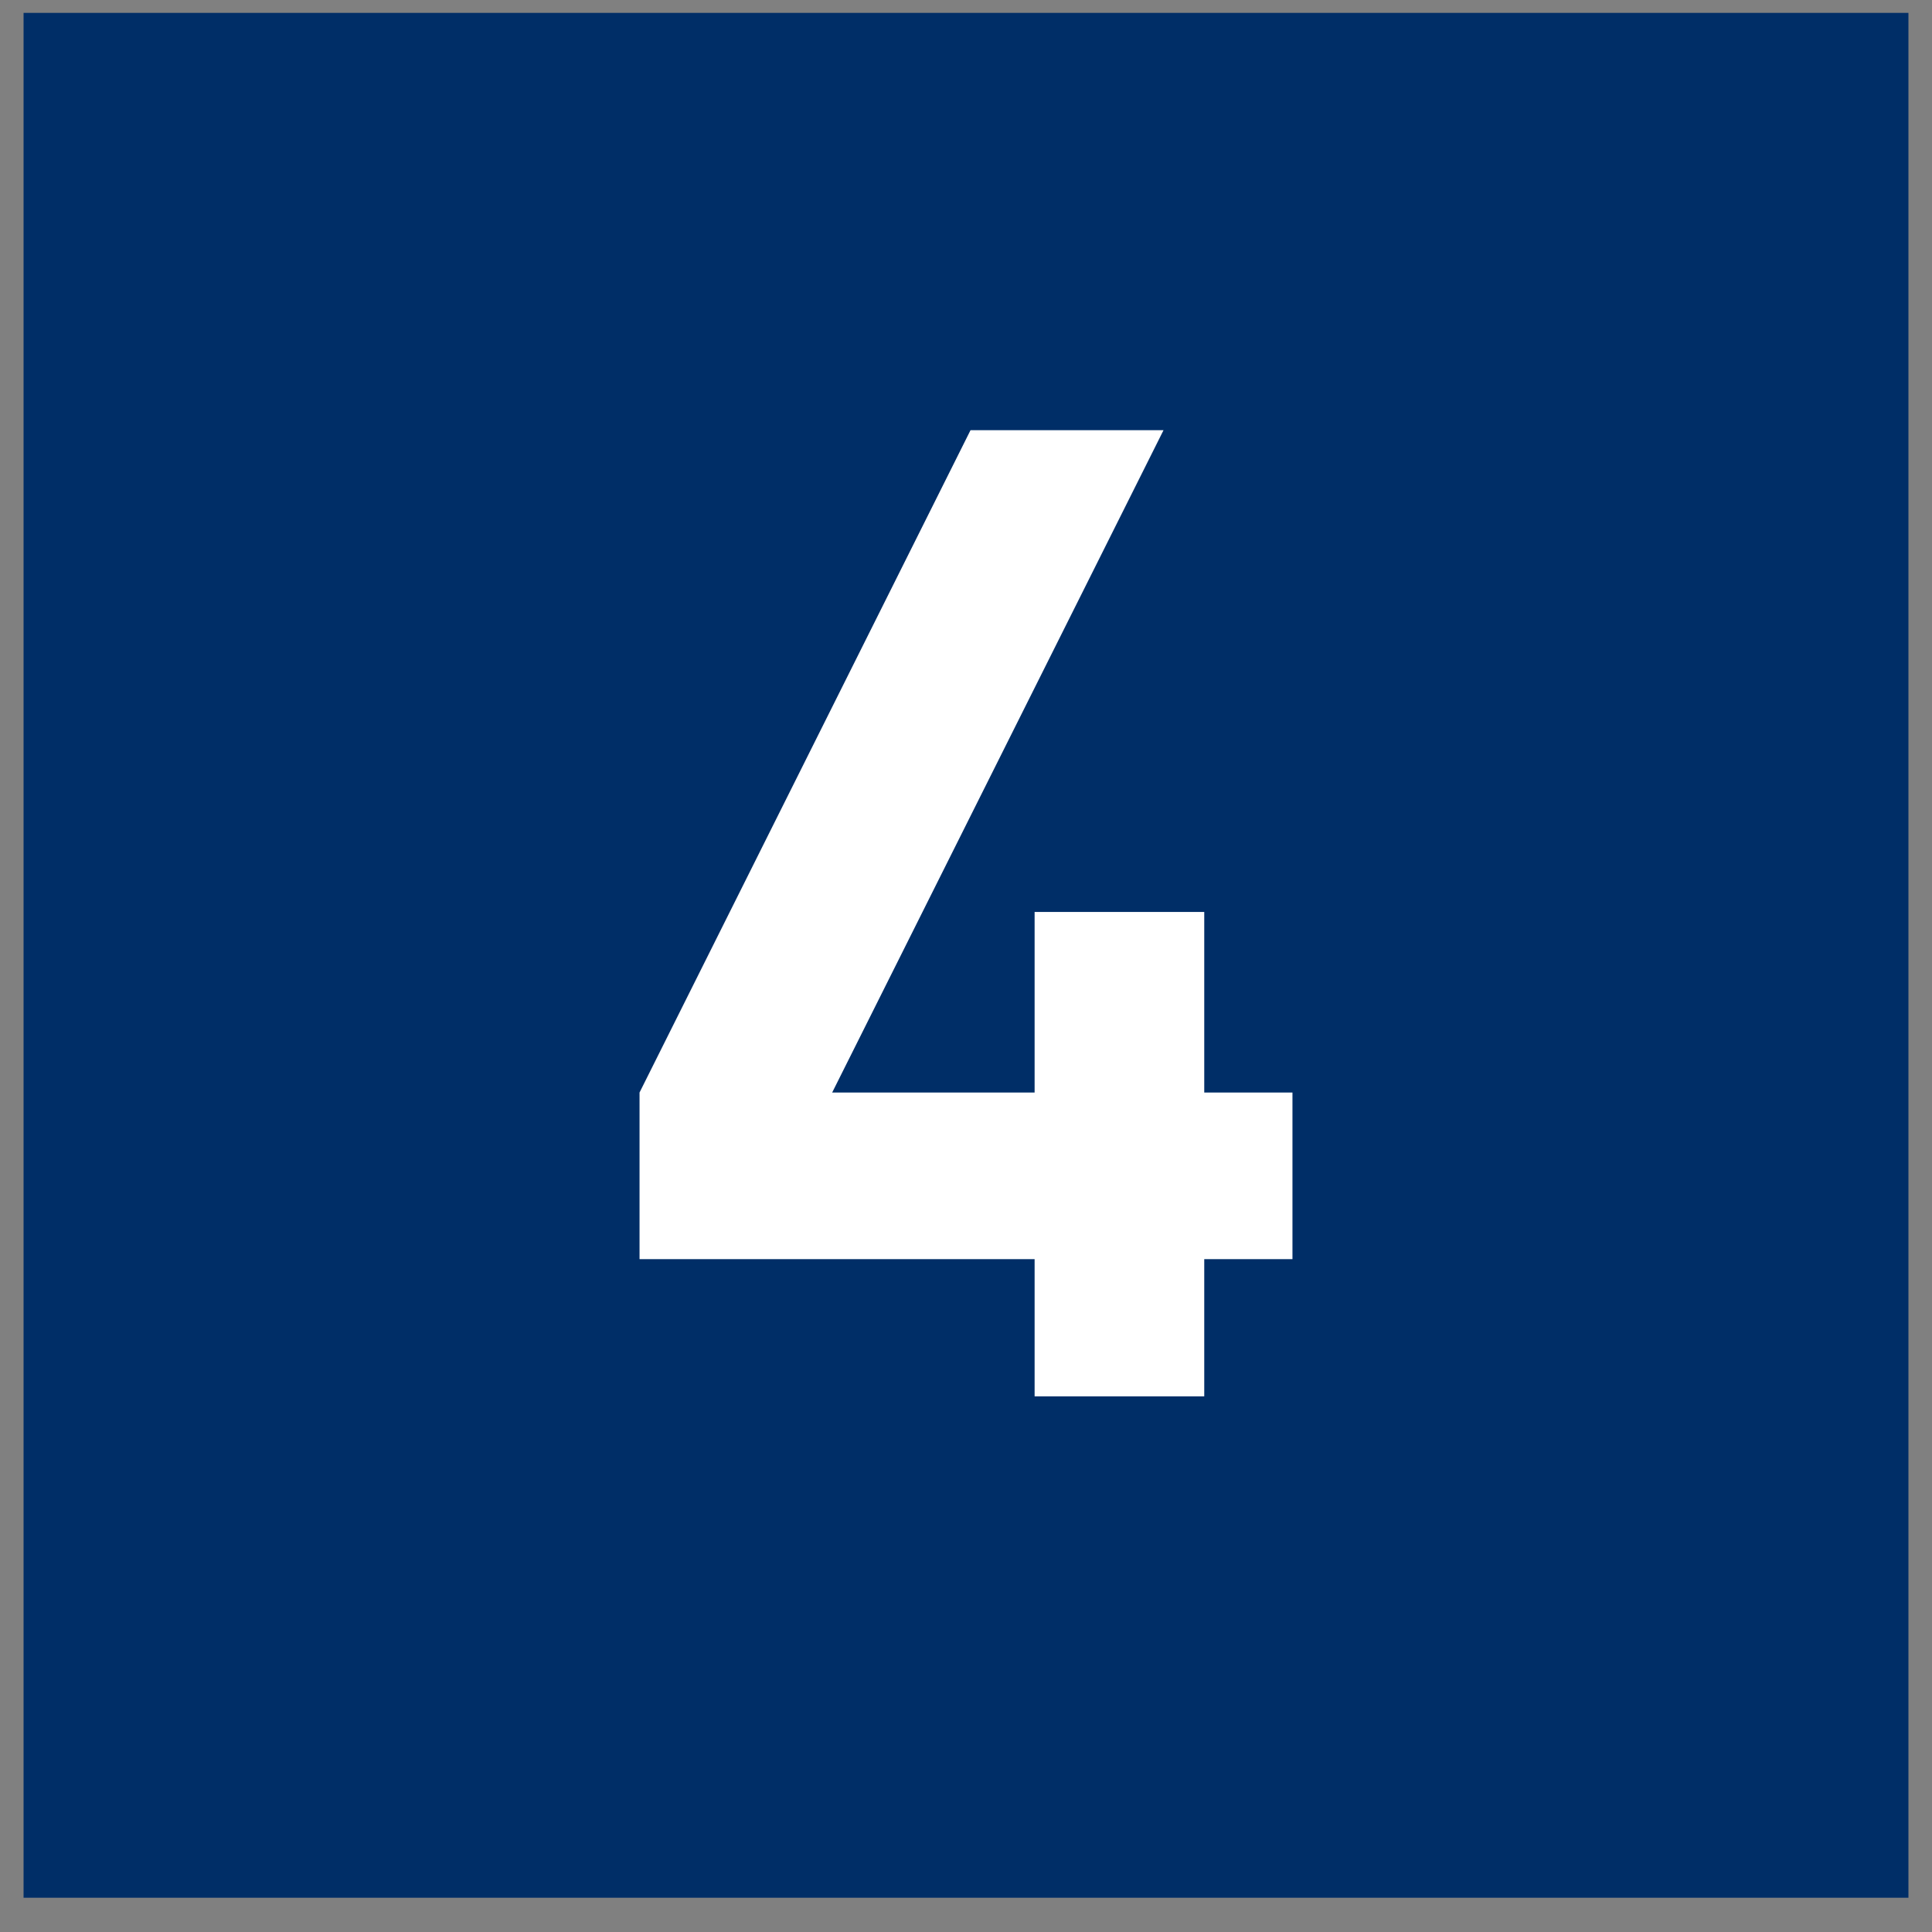 <svg width="41" height="41" viewBox="0 0 41 41" fill="none" xmlns="http://www.w3.org/2000/svg">
<rect x="0" y="0" width="41" height="41" fill="#808080" stroke="none"/>
<g clip-path="url(#clip0_1369_111473)">
<path fill-rule="evenodd" clip-rule="evenodd" d="M0.5 0.273H40.5V40.273H0.5V0.273Z" fill="#002E67"/>
<path d="M25.556 26.721V29.633H21.956V26.721H13.572V23.185L20.596 9.129H24.692L17.66 23.185H21.956V19.353H25.556V23.185H27.428V26.721H25.556Z" fill="white"/>
</g>
<defs>
<clipPath id="clip0_1369_111473">
<rect width="40" height="40" fill="white" transform="translate(0.5 0.273)"/>
</clipPath>
</defs>
</svg>
